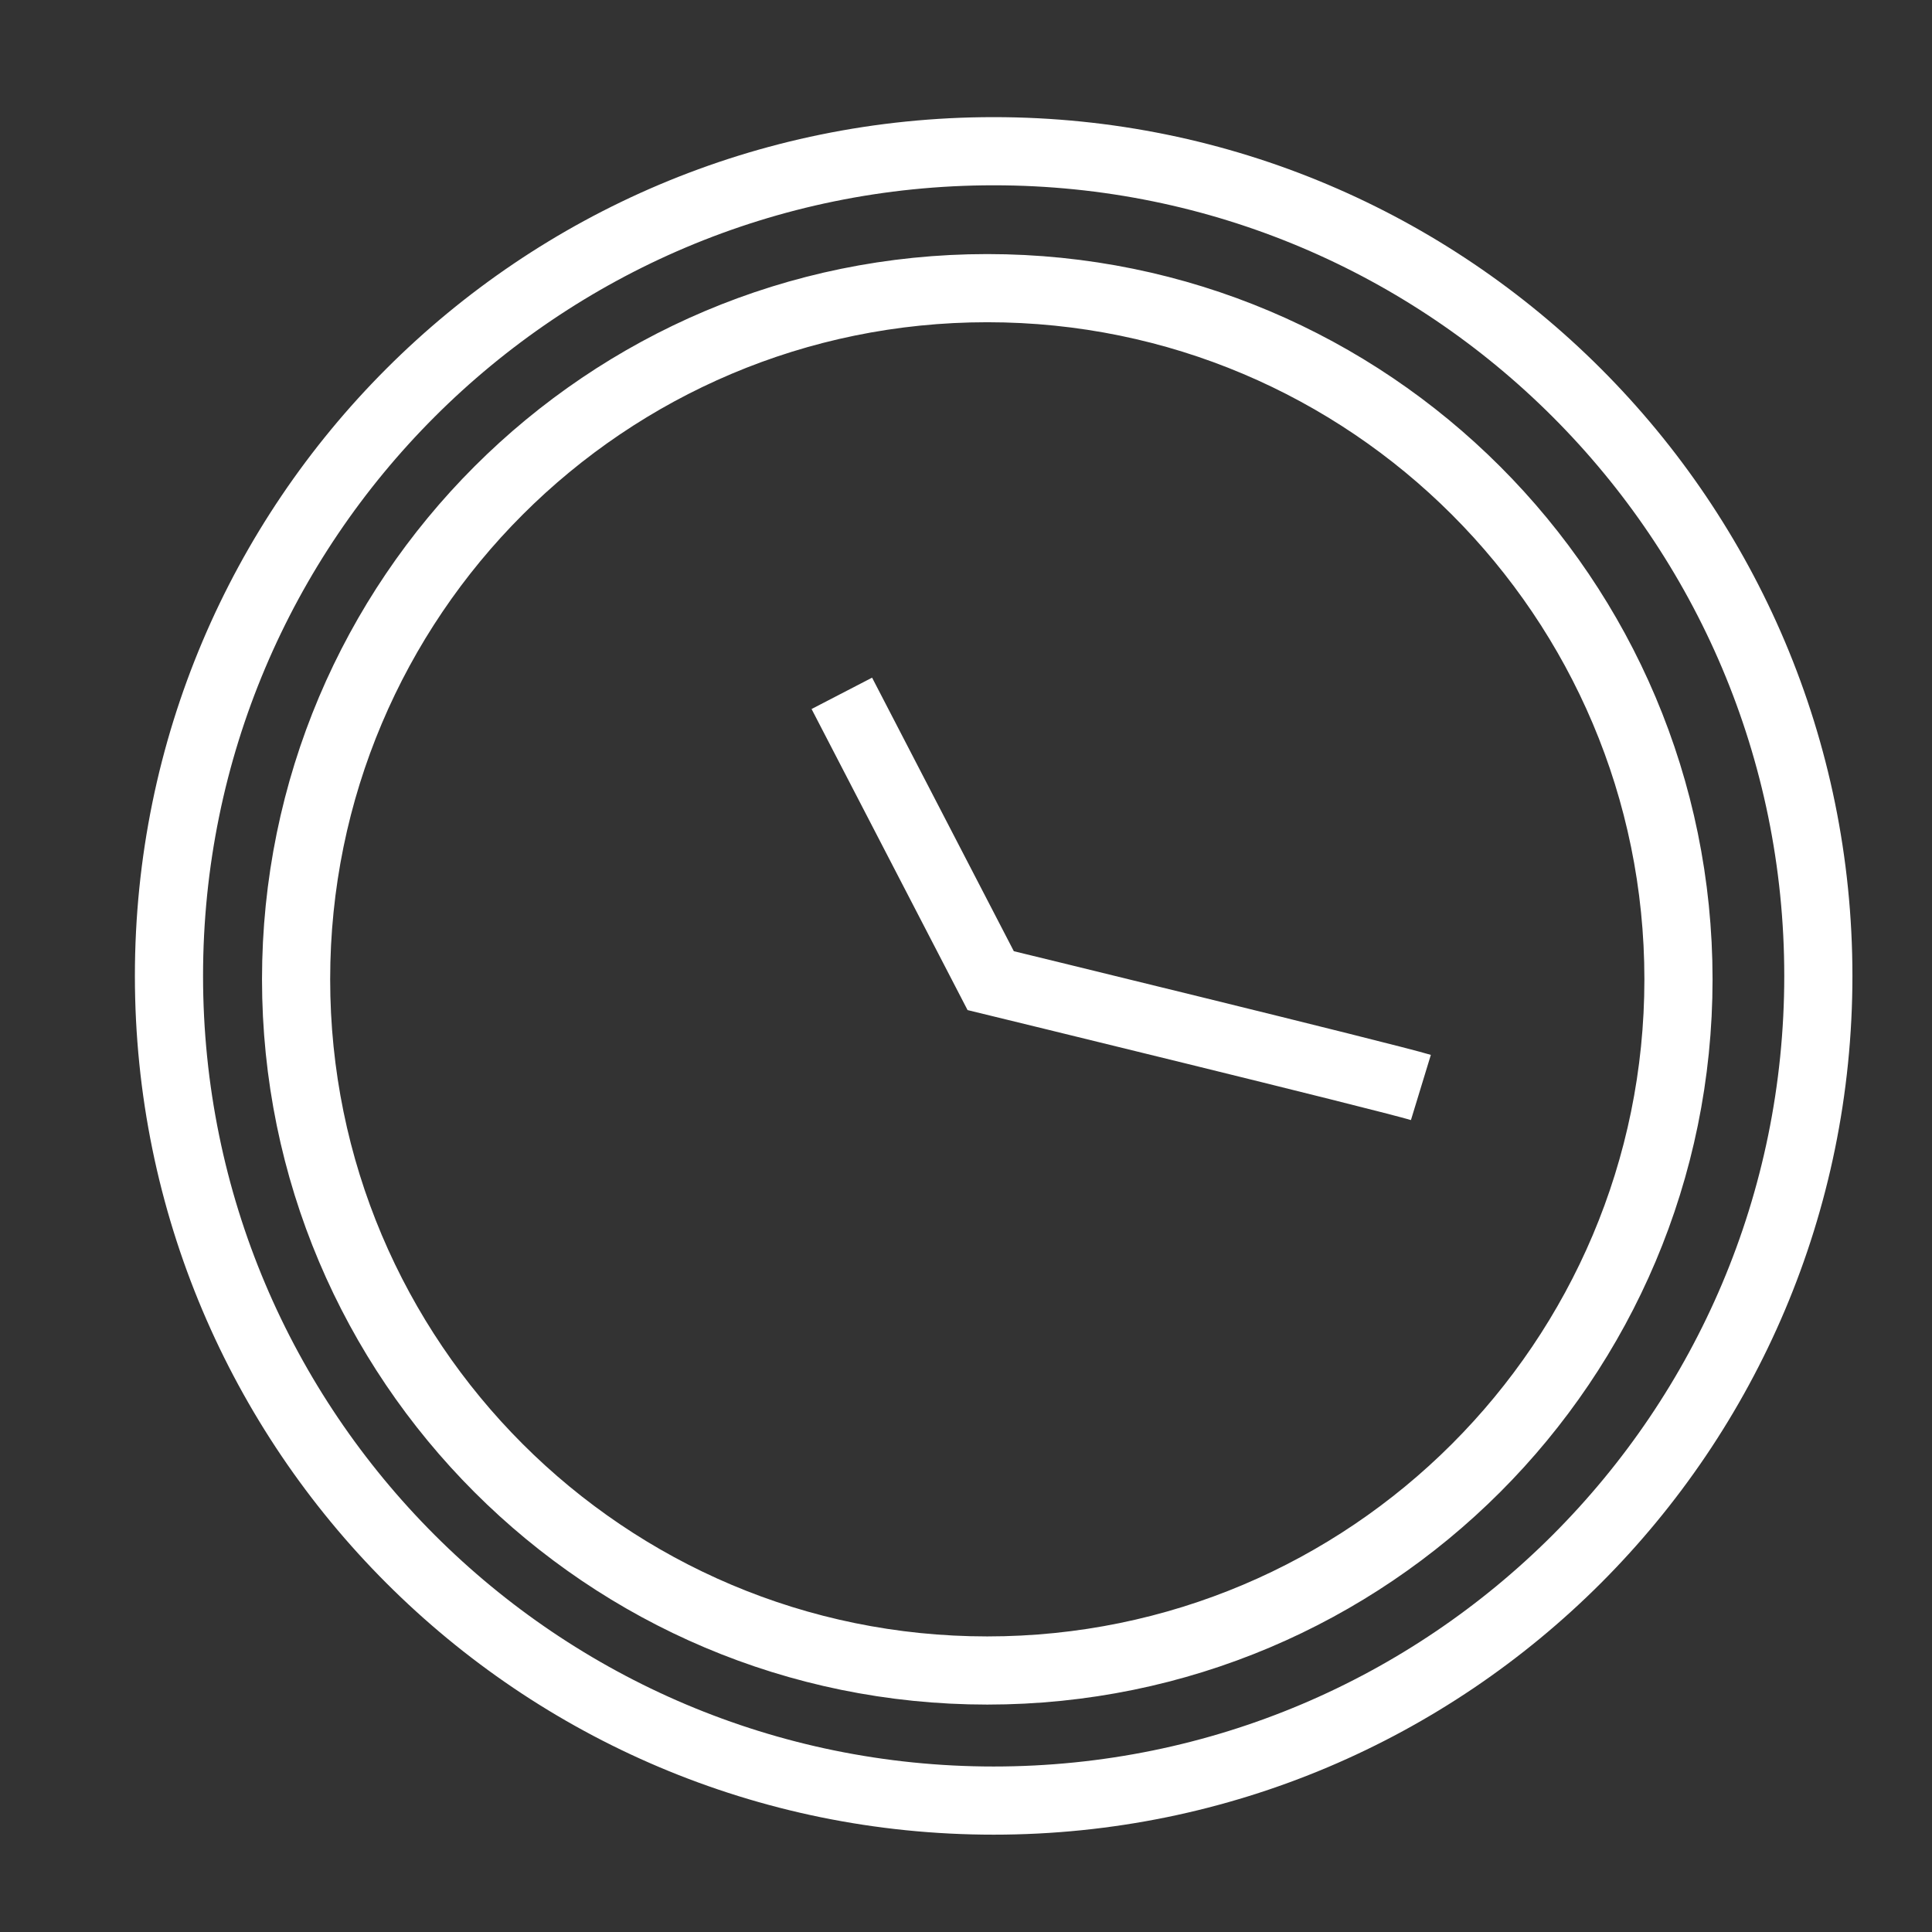 <?xml version="1.0" encoding="utf-8"?>
<!-- Generator: Adobe Illustrator 16.0.0, SVG Export Plug-In . SVG Version: 6.00 Build 0)  -->
<!DOCTYPE svg PUBLIC "-//W3C//DTD SVG 1.1//EN" "http://www.w3.org/Graphics/SVG/1.1/DTD/svg11.dtd">
<svg version="1.1" id="Layer_1" xmlns="http://www.w3.org/2000/svg" xmlns:xlink="http://www.w3.org/1999/xlink" x="0px" y="0px"
	 width="56.689px" height="56.689px" viewBox="0 0 56.689 56.689" enable-background="new 0 0 56.689 56.689" xml:space="preserve">
<rect x="0" y="0" width="56.689" height="56.689" fill="#333333" stroke="none"/>
<path fill="none" stroke="#FFFFFF" stroke-width="2" stroke-miterlimit="10" d="M29.156,52.833C15.792,52.833,4.958,42,4.958,28.635
	S15.792,4.437,29.156,4.437c13.364,0,24.198,10.834,24.198,24.198S42.52,52.833,29.156,52.833z M28.969,8.455
	c-11.201,0-20.281,9.08-20.281,20.28c0,11.201,9.08,20.281,20.281,20.281s20.281-9.08,20.281-20.281
	C49.25,17.535,40.17,8.455,28.969,8.455z M41.692,31.909c-1.015-0.31-12.623-3.135-12.623-3.135l-4.368-8.43"/>
</svg>
